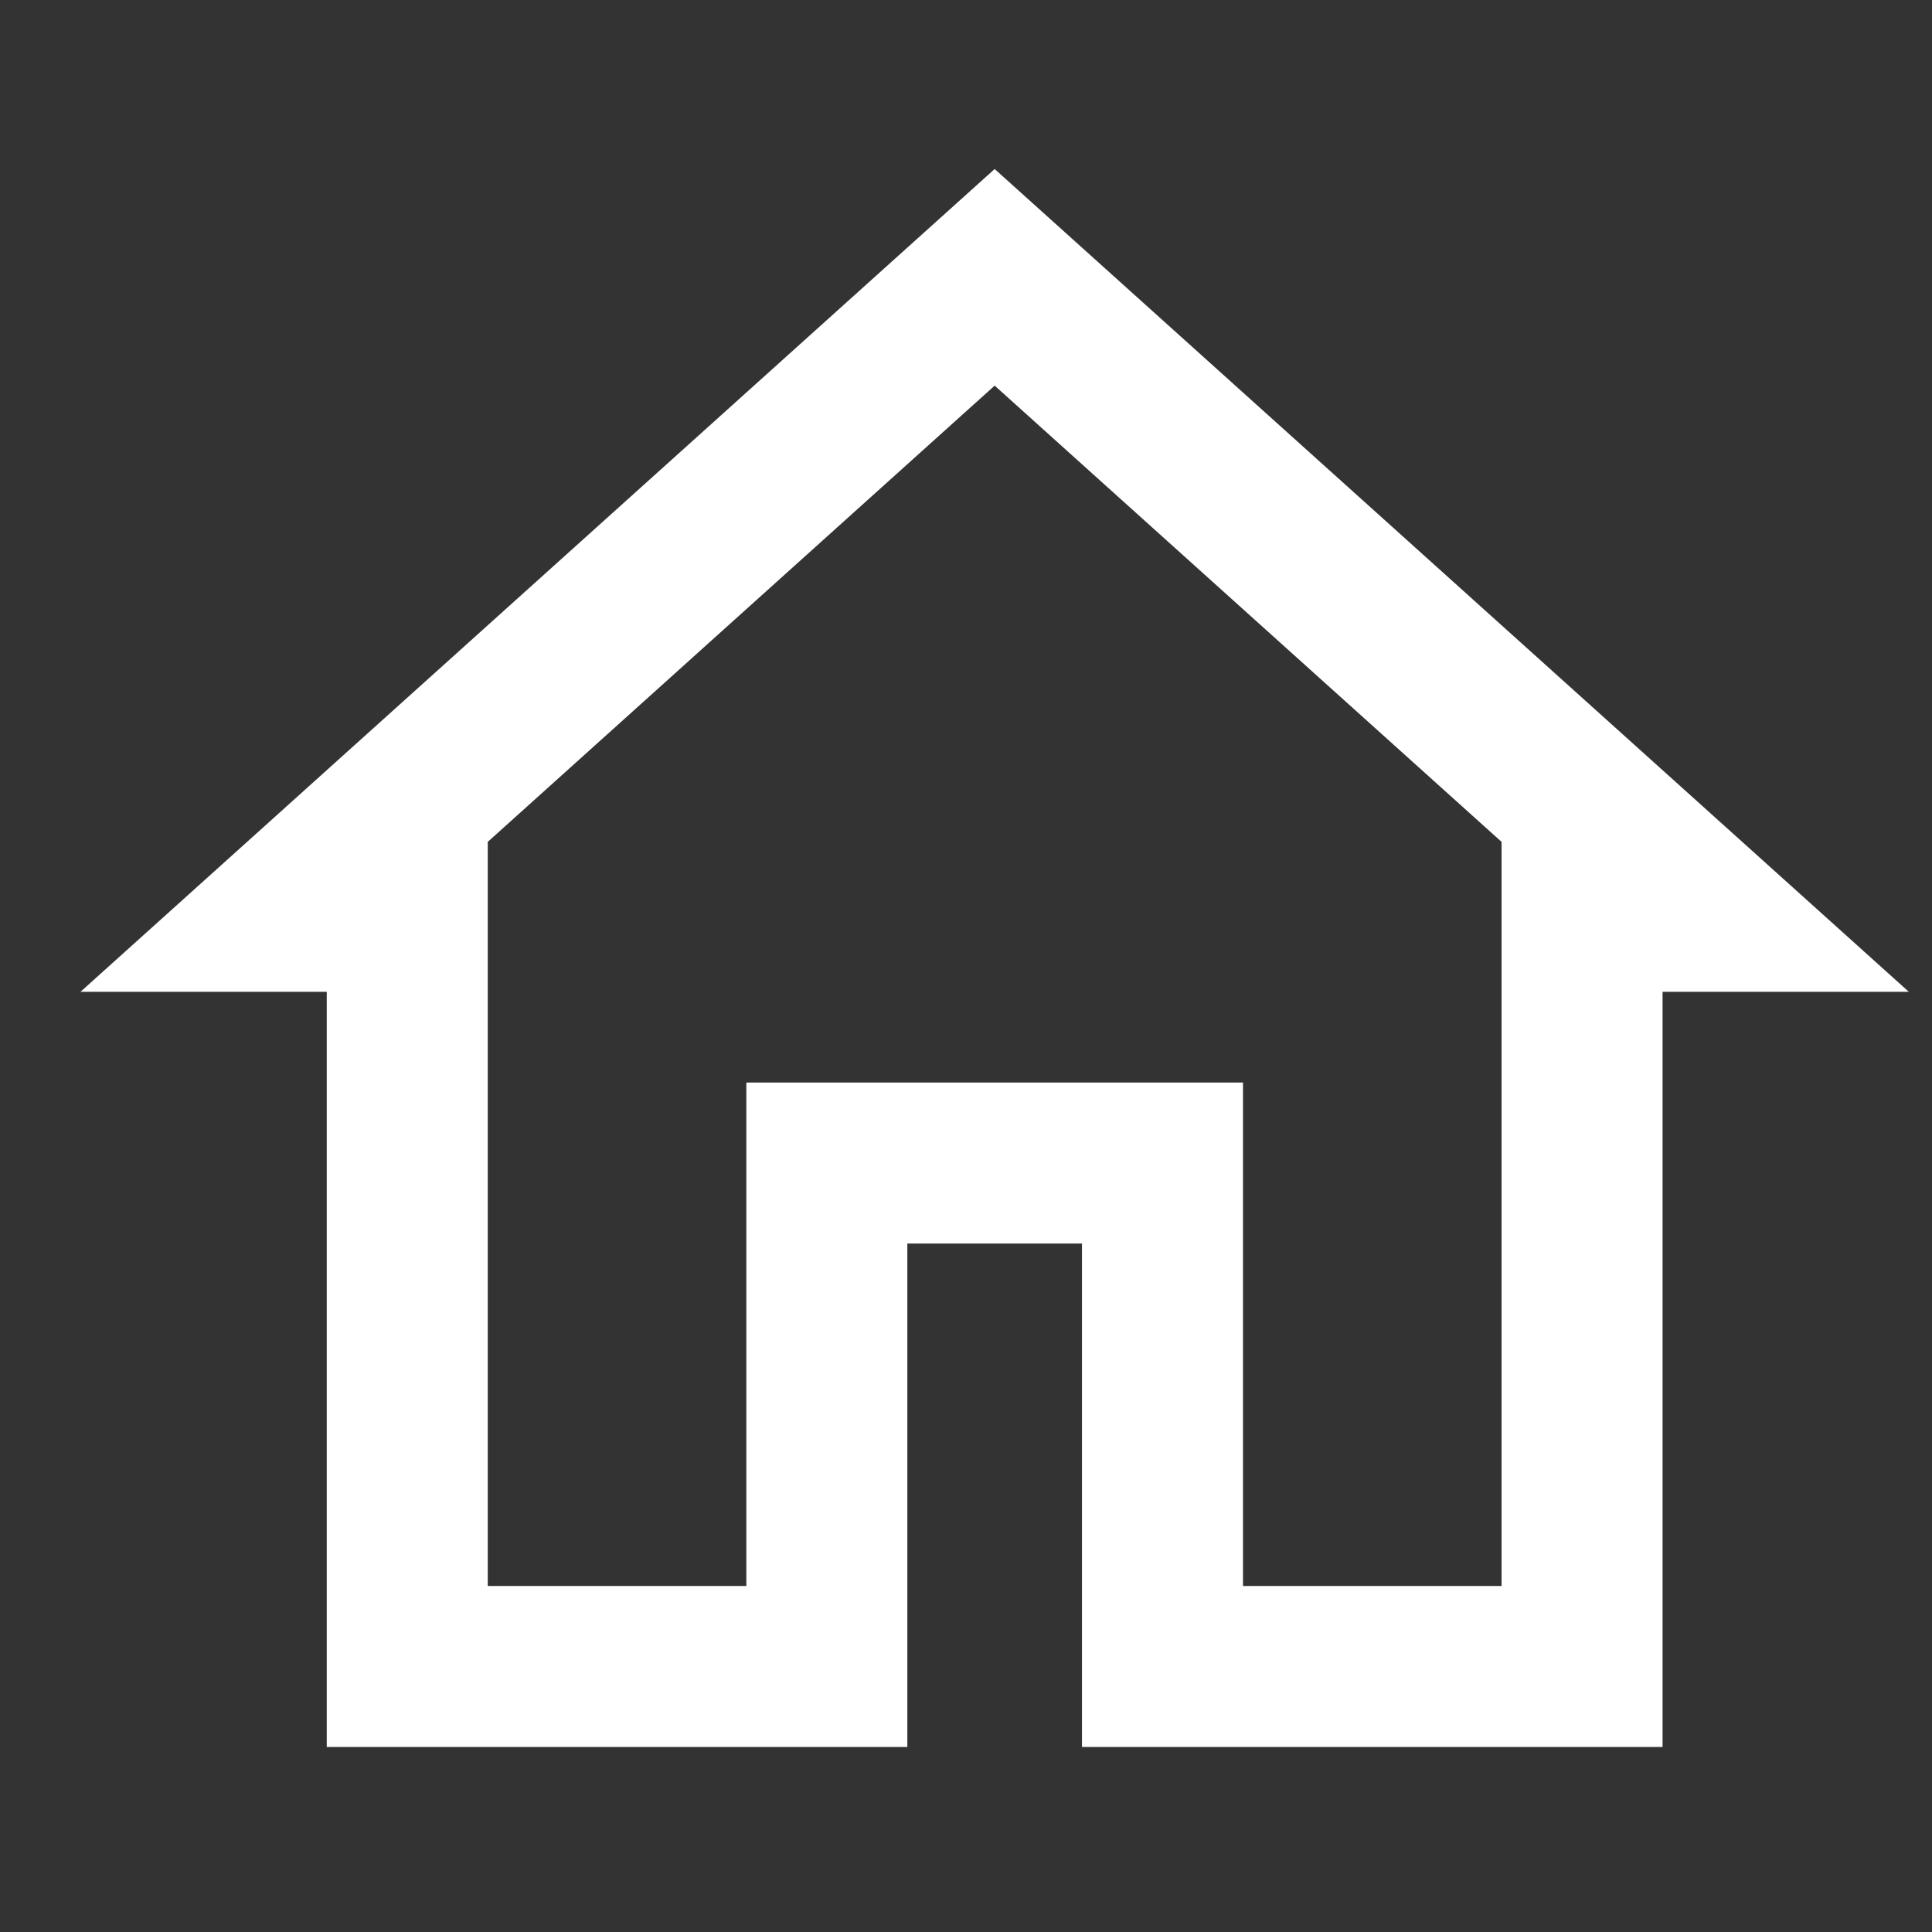 <svg width="96" height="96" viewBox="0 0 96 96" fill="none" xmlns="http://www.w3.org/2000/svg">
<rect x="0" y="0" width="96" height="96" fill="#333333" stroke="none"/>
<path d="M78.612 45.282V82.808H57.763V57.791H41.085V82.808H20.236V45.282H14.424L49.424 13.78L84.424 45.282H78.612Z" stroke="white" stroke-width="8" stroke-miterlimit="10"/>
</svg>
